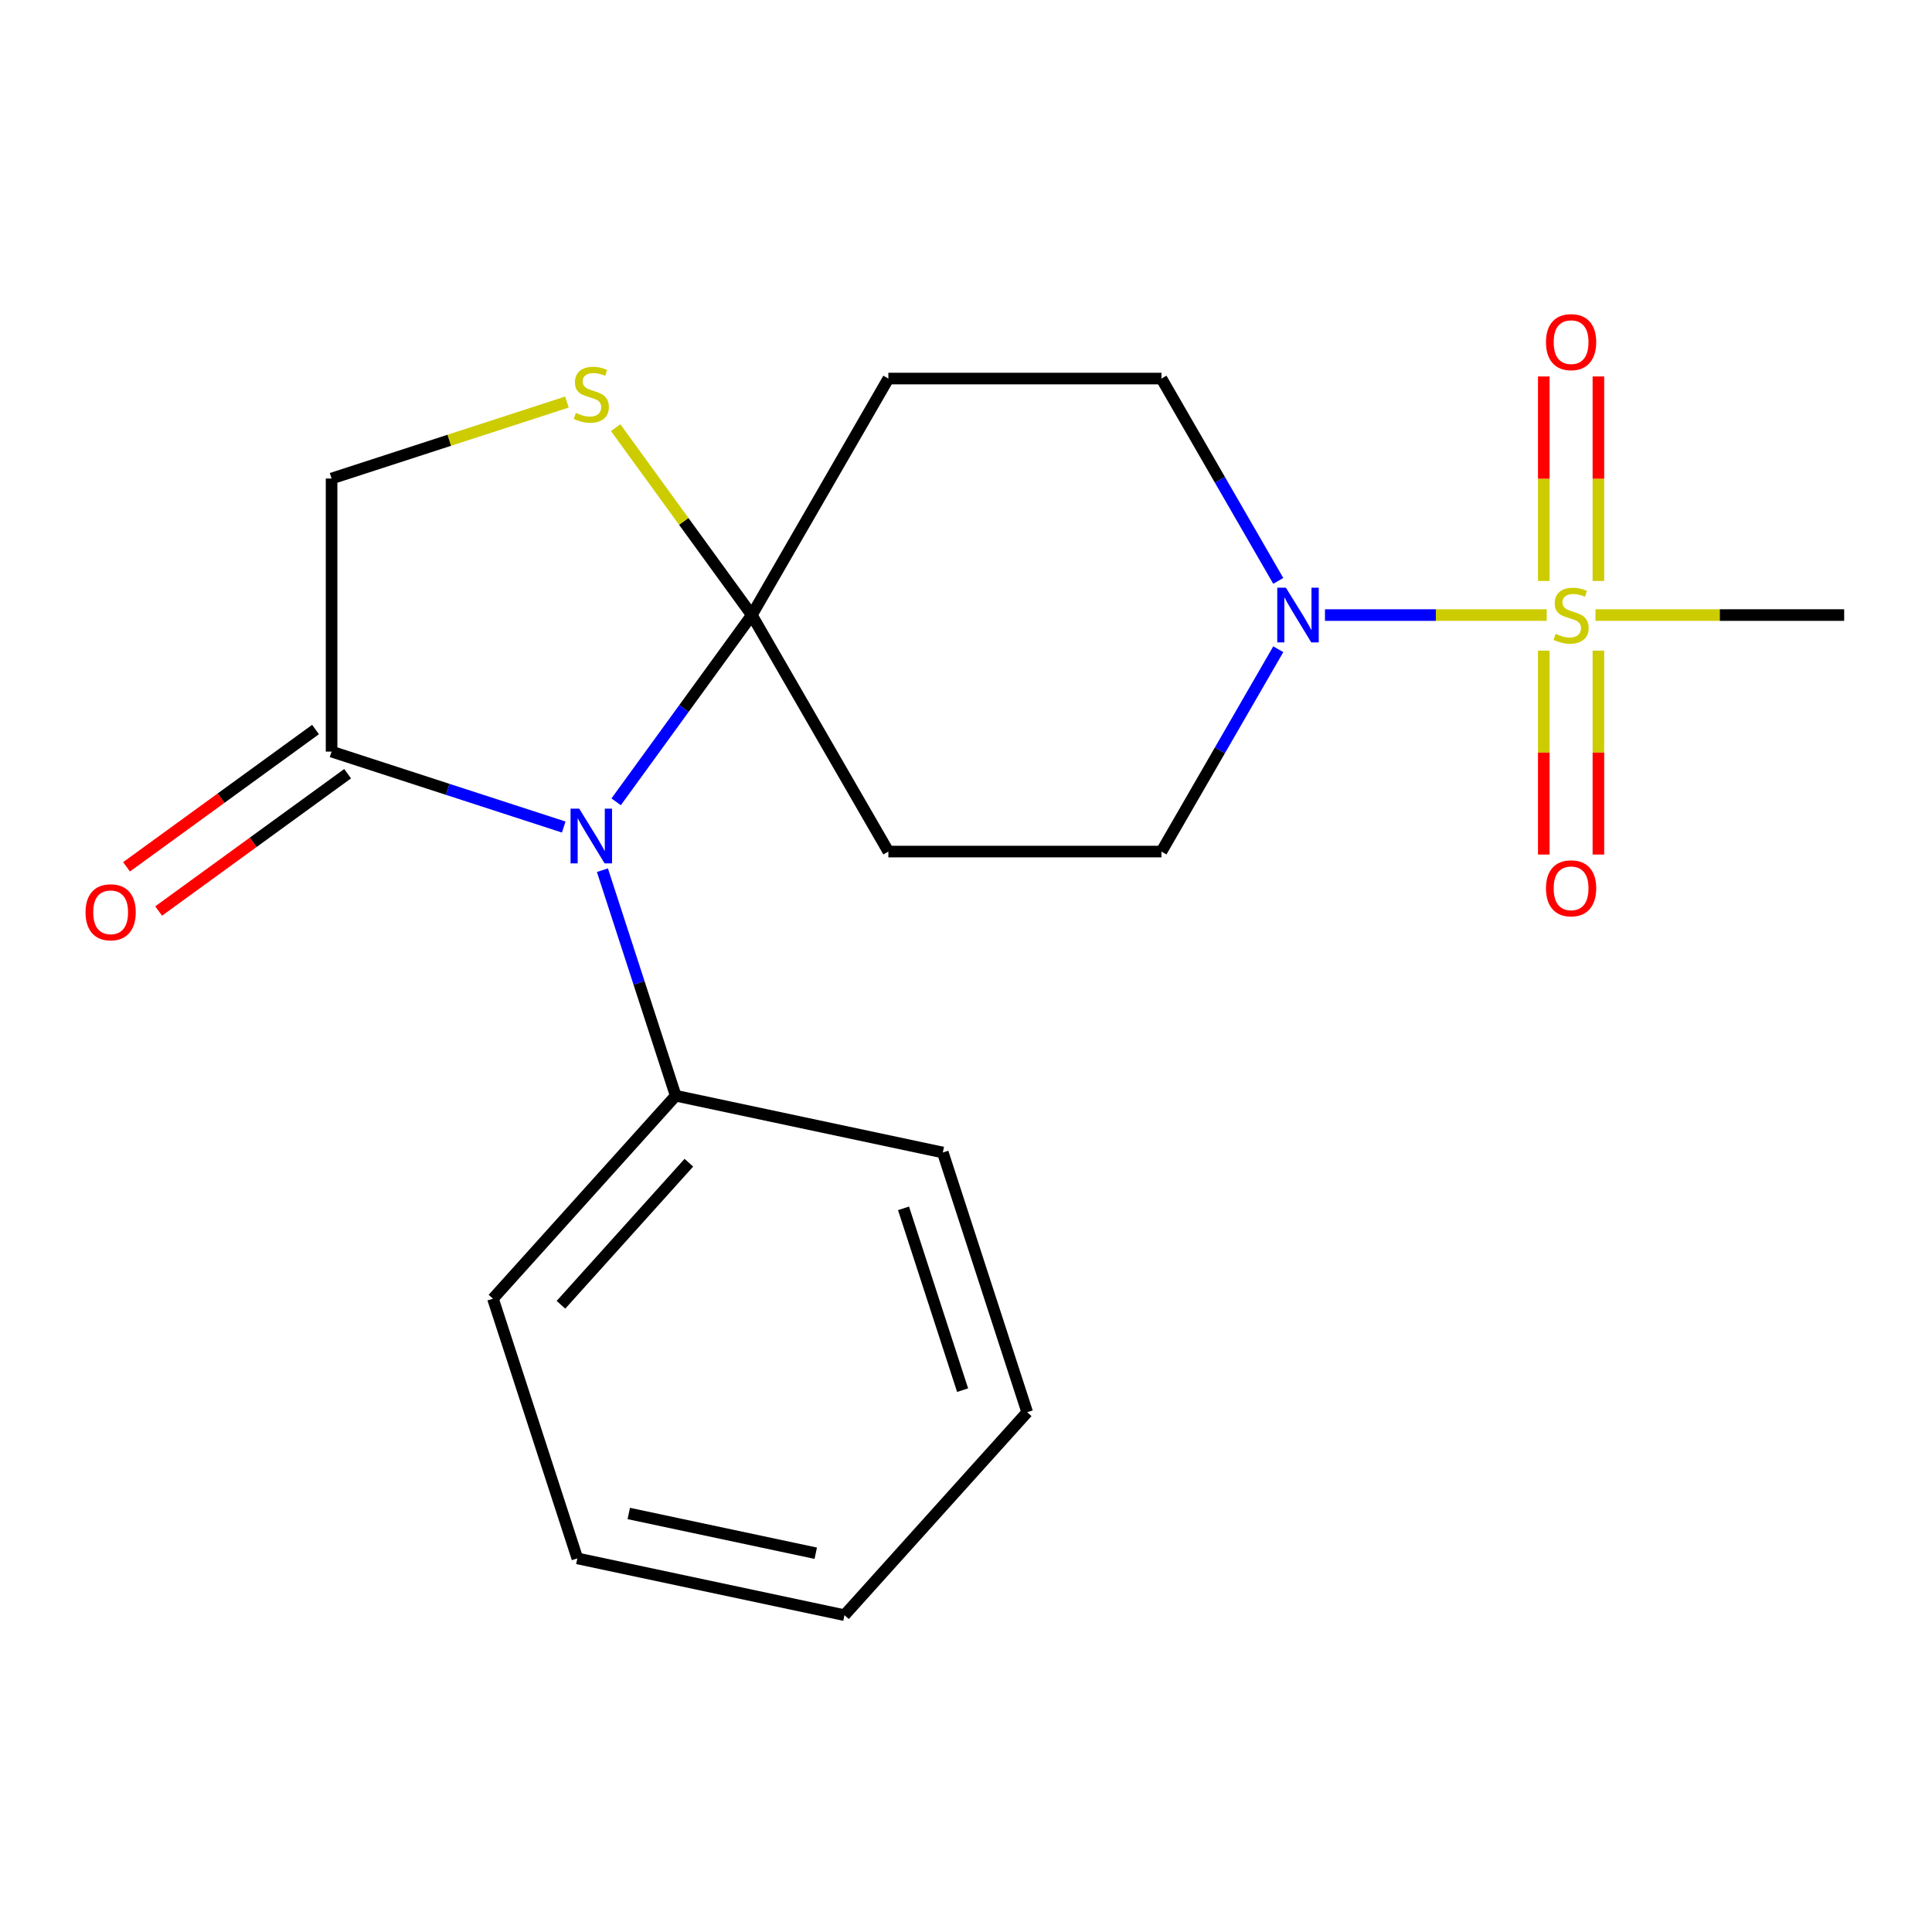 <?xml version='1.0' encoding='iso-8859-1'?>
<svg version='1.1' baseProfile='full'
              xmlns='http://www.w3.org/2000/svg'
                      xmlns:rdkit='http://www.rdkit.org/xml'
                      xmlns:xlink='http://www.w3.org/1999/xlink'
                  xml:space='preserve'
width='1000px' height='1000px' viewBox='0 0 1000 1000'>
<!-- END OF HEADER -->
<rect style='opacity:1.0;fill:#FFFFFF;stroke:none' width='1000' height='1000' x='0' y='0'> </rect>
<path class='bond-2' d='M 800.581,318.357 L 743.192,318.357' style='fill:none;fill-rule:evenodd;stroke:#CCCC00;stroke-width:6px;stroke-linecap:butt;stroke-linejoin:miter;stroke-opacity:1' />
<path class='bond-2' d='M 743.192,318.357 L 685.802,318.357' style='fill:none;fill-rule:evenodd;stroke:#0000FF;stroke-width:6px;stroke-linecap:butt;stroke-linejoin:miter;stroke-opacity:1' />
<path class='bond-7' d='M 827.33,300.703 L 827.33,247.781' style='fill:none;fill-rule:evenodd;stroke:#CCCC00;stroke-width:6px;stroke-linecap:butt;stroke-linejoin:miter;stroke-opacity:1' />
<path class='bond-7' d='M 827.33,247.781 L 827.33,194.859' style='fill:none;fill-rule:evenodd;stroke:#FF0000;stroke-width:6px;stroke-linecap:butt;stroke-linejoin:miter;stroke-opacity:1' />
<path class='bond-7' d='M 799.06,300.703 L 799.06,247.781' style='fill:none;fill-rule:evenodd;stroke:#CCCC00;stroke-width:6px;stroke-linecap:butt;stroke-linejoin:miter;stroke-opacity:1' />
<path class='bond-7' d='M 799.06,247.781 L 799.06,194.859' style='fill:none;fill-rule:evenodd;stroke:#FF0000;stroke-width:6px;stroke-linecap:butt;stroke-linejoin:miter;stroke-opacity:1' />
<path class='bond-8' d='M 799.06,336.771 L 799.06,389.543' style='fill:none;fill-rule:evenodd;stroke:#CCCC00;stroke-width:6px;stroke-linecap:butt;stroke-linejoin:miter;stroke-opacity:1' />
<path class='bond-8' d='M 799.06,389.543 L 799.06,442.314' style='fill:none;fill-rule:evenodd;stroke:#FF0000;stroke-width:6px;stroke-linecap:butt;stroke-linejoin:miter;stroke-opacity:1' />
<path class='bond-8' d='M 827.33,336.771 L 827.33,389.543' style='fill:none;fill-rule:evenodd;stroke:#CCCC00;stroke-width:6px;stroke-linecap:butt;stroke-linejoin:miter;stroke-opacity:1' />
<path class='bond-8' d='M 827.33,389.543 L 827.33,442.314' style='fill:none;fill-rule:evenodd;stroke:#FF0000;stroke-width:6px;stroke-linecap:butt;stroke-linejoin:miter;stroke-opacity:1' />
<path class='bond-14' d='M 825.808,318.357 L 890.177,318.357' style='fill:none;fill-rule:evenodd;stroke:#CCCC00;stroke-width:6px;stroke-linecap:butt;stroke-linejoin:miter;stroke-opacity:1' />
<path class='bond-14' d='M 890.177,318.357 L 954.545,318.357' style='fill:none;fill-rule:evenodd;stroke:#000000;stroke-width:6px;stroke-linecap:butt;stroke-linejoin:miter;stroke-opacity:1' />
<path class='bond-0' d='M 318.914,415.018 L 354.028,366.688' style='fill:none;fill-rule:evenodd;stroke:#0000FF;stroke-width:6px;stroke-linecap:butt;stroke-linejoin:miter;stroke-opacity:1' />
<path class='bond-0' d='M 354.028,366.688 L 389.142,318.357' style='fill:none;fill-rule:evenodd;stroke:#000000;stroke-width:6px;stroke-linecap:butt;stroke-linejoin:miter;stroke-opacity:1' />
<path class='bond-3' d='M 291.785,428.074 L 231.705,408.553' style='fill:none;fill-rule:evenodd;stroke:#0000FF;stroke-width:6px;stroke-linecap:butt;stroke-linejoin:miter;stroke-opacity:1' />
<path class='bond-3' d='M 231.705,408.553 L 171.626,389.032' style='fill:none;fill-rule:evenodd;stroke:#000000;stroke-width:6px;stroke-linecap:butt;stroke-linejoin:miter;stroke-opacity:1' />
<path class='bond-12' d='M 311.808,450.406 L 330.773,508.775' style='fill:none;fill-rule:evenodd;stroke:#0000FF;stroke-width:6px;stroke-linecap:butt;stroke-linejoin:miter;stroke-opacity:1' />
<path class='bond-12' d='M 330.773,508.775 L 349.738,567.145' style='fill:none;fill-rule:evenodd;stroke:#000000;stroke-width:6px;stroke-linecap:butt;stroke-linejoin:miter;stroke-opacity:1' />
<path class='bond-1' d='M 389.142,318.357 L 459.818,195.944' style='fill:none;fill-rule:evenodd;stroke:#000000;stroke-width:6px;stroke-linecap:butt;stroke-linejoin:miter;stroke-opacity:1' />
<path class='bond-4' d='M 389.142,318.357 L 353.907,269.86' style='fill:none;fill-rule:evenodd;stroke:#000000;stroke-width:6px;stroke-linecap:butt;stroke-linejoin:miter;stroke-opacity:1' />
<path class='bond-4' d='M 353.907,269.86 L 318.672,221.363' style='fill:none;fill-rule:evenodd;stroke:#CCCC00;stroke-width:6px;stroke-linecap:butt;stroke-linejoin:miter;stroke-opacity:1' />
<path class='bond-20' d='M 389.142,318.357 L 459.818,440.77' style='fill:none;fill-rule:evenodd;stroke:#000000;stroke-width:6px;stroke-linecap:butt;stroke-linejoin:miter;stroke-opacity:1' />
<path class='bond-10' d='M 661.628,336.051 L 631.398,388.411' style='fill:none;fill-rule:evenodd;stroke:#0000FF;stroke-width:6px;stroke-linecap:butt;stroke-linejoin:miter;stroke-opacity:1' />
<path class='bond-10' d='M 631.398,388.411 L 601.169,440.77' style='fill:none;fill-rule:evenodd;stroke:#000000;stroke-width:6px;stroke-linecap:butt;stroke-linejoin:miter;stroke-opacity:1' />
<path class='bond-11' d='M 661.628,300.663 L 631.398,248.303' style='fill:none;fill-rule:evenodd;stroke:#0000FF;stroke-width:6px;stroke-linecap:butt;stroke-linejoin:miter;stroke-opacity:1' />
<path class='bond-11' d='M 631.398,248.303 L 601.169,195.944' style='fill:none;fill-rule:evenodd;stroke:#000000;stroke-width:6px;stroke-linecap:butt;stroke-linejoin:miter;stroke-opacity:1' />
<path class='bond-13' d='M 163.318,377.597 L 114.407,413.133' style='fill:none;fill-rule:evenodd;stroke:#000000;stroke-width:6px;stroke-linecap:butt;stroke-linejoin:miter;stroke-opacity:1' />
<path class='bond-13' d='M 114.407,413.133 L 65.496,448.668' style='fill:none;fill-rule:evenodd;stroke:#FF0000;stroke-width:6px;stroke-linecap:butt;stroke-linejoin:miter;stroke-opacity:1' />
<path class='bond-13' d='M 179.934,400.468 L 131.024,436.004' style='fill:none;fill-rule:evenodd;stroke:#000000;stroke-width:6px;stroke-linecap:butt;stroke-linejoin:miter;stroke-opacity:1' />
<path class='bond-13' d='M 131.024,436.004 L 82.113,471.539' style='fill:none;fill-rule:evenodd;stroke:#FF0000;stroke-width:6px;stroke-linecap:butt;stroke-linejoin:miter;stroke-opacity:1' />
<path class='bond-21' d='M 171.626,389.032 L 171.626,247.682' style='fill:none;fill-rule:evenodd;stroke:#000000;stroke-width:6px;stroke-linecap:butt;stroke-linejoin:miter;stroke-opacity:1' />
<path class='bond-9' d='M 293.445,208.1 L 232.535,227.891' style='fill:none;fill-rule:evenodd;stroke:#CCCC00;stroke-width:6px;stroke-linecap:butt;stroke-linejoin:miter;stroke-opacity:1' />
<path class='bond-9' d='M 232.535,227.891 L 171.626,247.682' style='fill:none;fill-rule:evenodd;stroke:#000000;stroke-width:6px;stroke-linecap:butt;stroke-linejoin:miter;stroke-opacity:1' />
<path class='bond-5' d='M 459.818,195.944 L 601.169,195.944' style='fill:none;fill-rule:evenodd;stroke:#000000;stroke-width:6px;stroke-linecap:butt;stroke-linejoin:miter;stroke-opacity:1' />
<path class='bond-6' d='M 459.818,440.77 L 601.169,440.77' style='fill:none;fill-rule:evenodd;stroke:#000000;stroke-width:6px;stroke-linecap:butt;stroke-linejoin:miter;stroke-opacity:1' />
<path class='bond-15' d='M 349.738,567.145 L 255.156,672.189' style='fill:none;fill-rule:evenodd;stroke:#000000;stroke-width:6px;stroke-linecap:butt;stroke-linejoin:miter;stroke-opacity:1' />
<path class='bond-15' d='M 356.56,601.818 L 290.352,675.349' style='fill:none;fill-rule:evenodd;stroke:#000000;stroke-width:6px;stroke-linecap:butt;stroke-linejoin:miter;stroke-opacity:1' />
<path class='bond-16' d='M 349.738,567.145 L 488,596.533' style='fill:none;fill-rule:evenodd;stroke:#000000;stroke-width:6px;stroke-linecap:butt;stroke-linejoin:miter;stroke-opacity:1' />
<path class='bond-18' d='M 255.156,672.189 L 298.836,806.621' style='fill:none;fill-rule:evenodd;stroke:#000000;stroke-width:6px;stroke-linecap:butt;stroke-linejoin:miter;stroke-opacity:1' />
<path class='bond-17' d='M 488,596.533 L 531.68,730.966' style='fill:none;fill-rule:evenodd;stroke:#000000;stroke-width:6px;stroke-linecap:butt;stroke-linejoin:miter;stroke-opacity:1' />
<path class='bond-17' d='M 467.666,625.434 L 498.242,719.537' style='fill:none;fill-rule:evenodd;stroke:#000000;stroke-width:6px;stroke-linecap:butt;stroke-linejoin:miter;stroke-opacity:1' />
<path class='bond-19' d='M 531.68,730.966 L 437.098,836.01' style='fill:none;fill-rule:evenodd;stroke:#000000;stroke-width:6px;stroke-linecap:butt;stroke-linejoin:miter;stroke-opacity:1' />
<path class='bond-22' d='M 298.836,806.621 L 437.098,836.01' style='fill:none;fill-rule:evenodd;stroke:#000000;stroke-width:6px;stroke-linecap:butt;stroke-linejoin:miter;stroke-opacity:1' />
<path class='bond-22' d='M 325.453,783.377 L 422.236,803.949' style='fill:none;fill-rule:evenodd;stroke:#000000;stroke-width:6px;stroke-linecap:butt;stroke-linejoin:miter;stroke-opacity:1' />
<path  class='atom-0' d='M 805.195 328.077
Q 805.515 328.197, 806.835 328.757
Q 808.155 329.317, 809.595 329.677
Q 811.075 329.997, 812.515 329.997
Q 815.195 329.997, 816.755 328.717
Q 818.315 327.397, 818.315 325.117
Q 818.315 323.557, 817.515 322.597
Q 816.755 321.637, 815.555 321.117
Q 814.355 320.597, 812.355 319.997
Q 809.835 319.237, 808.315 318.517
Q 806.835 317.797, 805.755 316.277
Q 804.715 314.757, 804.715 312.197
Q 804.715 308.637, 807.115 306.437
Q 809.555 304.237, 814.355 304.237
Q 817.635 304.237, 821.355 305.797
L 820.435 308.877
Q 817.035 307.477, 814.475 307.477
Q 811.715 307.477, 810.195 308.637
Q 808.675 309.757, 808.715 311.717
Q 808.715 313.237, 809.475 314.157
Q 810.275 315.077, 811.395 315.597
Q 812.555 316.117, 814.475 316.717
Q 817.035 317.517, 818.555 318.317
Q 820.075 319.117, 821.155 320.757
Q 822.275 322.357, 822.275 325.117
Q 822.275 329.037, 819.635 331.157
Q 817.035 333.237, 812.675 333.237
Q 810.155 333.237, 808.235 332.677
Q 806.355 332.157, 804.115 331.237
L 805.195 328.077
' fill='#CCCC00'/>
<path  class='atom-1' d='M 299.798 418.552
L 309.078 433.552
Q 309.998 435.032, 311.478 437.712
Q 312.958 440.392, 313.038 440.552
L 313.038 418.552
L 316.798 418.552
L 316.798 446.872
L 312.918 446.872
L 302.958 430.472
Q 301.798 428.552, 300.558 426.352
Q 299.358 424.152, 298.998 423.472
L 298.998 446.872
L 295.318 446.872
L 295.318 418.552
L 299.798 418.552
' fill='#0000FF'/>
<path  class='atom-3' d='M 665.584 304.197
L 674.864 319.197
Q 675.784 320.677, 677.264 323.357
Q 678.744 326.037, 678.824 326.197
L 678.824 304.197
L 682.584 304.197
L 682.584 332.517
L 678.704 332.517
L 668.744 316.117
Q 667.584 314.197, 666.344 311.997
Q 665.144 309.797, 664.784 309.117
L 664.784 332.517
L 661.104 332.517
L 661.104 304.197
L 665.584 304.197
' fill='#0000FF'/>
<path  class='atom-5' d='M 298.058 213.722
Q 298.378 213.842, 299.698 214.402
Q 301.018 214.962, 302.458 215.322
Q 303.938 215.642, 305.378 215.642
Q 308.058 215.642, 309.618 214.362
Q 311.178 213.042, 311.178 210.762
Q 311.178 209.202, 310.378 208.242
Q 309.618 207.282, 308.418 206.762
Q 307.218 206.242, 305.218 205.642
Q 302.698 204.882, 301.178 204.162
Q 299.698 203.442, 298.618 201.922
Q 297.578 200.402, 297.578 197.842
Q 297.578 194.282, 299.978 192.082
Q 302.418 189.882, 307.218 189.882
Q 310.498 189.882, 314.218 191.442
L 313.298 194.522
Q 309.898 193.122, 307.338 193.122
Q 304.578 193.122, 303.058 194.282
Q 301.538 195.402, 301.578 197.362
Q 301.578 198.882, 302.338 199.802
Q 303.138 200.722, 304.258 201.242
Q 305.418 201.762, 307.338 202.362
Q 309.898 203.162, 311.418 203.962
Q 312.938 204.762, 314.018 206.402
Q 315.138 208.002, 315.138 210.762
Q 315.138 214.682, 312.498 216.802
Q 309.898 218.882, 305.538 218.882
Q 303.018 218.882, 301.098 218.322
Q 299.218 217.802, 296.978 216.882
L 298.058 213.722
' fill='#CCCC00'/>
<path  class='atom-8' d='M 800.195 177.086
Q 800.195 170.286, 803.555 166.486
Q 806.915 162.686, 813.195 162.686
Q 819.475 162.686, 822.835 166.486
Q 826.195 170.286, 826.195 177.086
Q 826.195 183.966, 822.795 187.886
Q 819.395 191.766, 813.195 191.766
Q 806.955 191.766, 803.555 187.886
Q 800.195 184.006, 800.195 177.086
M 813.195 188.566
Q 817.515 188.566, 819.835 185.686
Q 822.195 182.766, 822.195 177.086
Q 822.195 171.526, 819.835 168.726
Q 817.515 165.886, 813.195 165.886
Q 808.875 165.886, 806.515 168.686
Q 804.195 171.486, 804.195 177.086
Q 804.195 182.806, 806.515 185.686
Q 808.875 188.566, 813.195 188.566
' fill='#FF0000'/>
<path  class='atom-9' d='M 800.195 459.788
Q 800.195 452.988, 803.555 449.188
Q 806.915 445.388, 813.195 445.388
Q 819.475 445.388, 822.835 449.188
Q 826.195 452.988, 826.195 459.788
Q 826.195 466.668, 822.795 470.588
Q 819.395 474.468, 813.195 474.468
Q 806.955 474.468, 803.555 470.588
Q 800.195 466.708, 800.195 459.788
M 813.195 471.268
Q 817.515 471.268, 819.835 468.388
Q 822.195 465.468, 822.195 459.788
Q 822.195 454.228, 819.835 451.428
Q 817.515 448.588, 813.195 448.588
Q 808.875 448.588, 806.515 451.388
Q 804.195 454.188, 804.195 459.788
Q 804.195 465.508, 806.515 468.388
Q 808.875 471.268, 813.195 471.268
' fill='#FF0000'/>
<path  class='atom-14' d='M 44.271 472.196
Q 44.271 465.396, 47.631 461.596
Q 50.991 457.796, 57.271 457.796
Q 63.551 457.796, 66.911 461.596
Q 70.271 465.396, 70.271 472.196
Q 70.271 479.076, 66.871 482.996
Q 63.471 486.876, 57.271 486.876
Q 51.031 486.876, 47.631 482.996
Q 44.271 479.116, 44.271 472.196
M 57.271 483.676
Q 61.591 483.676, 63.911 480.796
Q 66.271 477.876, 66.271 472.196
Q 66.271 466.636, 63.911 463.836
Q 61.591 460.996, 57.271 460.996
Q 52.951 460.996, 50.591 463.796
Q 48.271 466.596, 48.271 472.196
Q 48.271 477.916, 50.591 480.796
Q 52.951 483.676, 57.271 483.676
' fill='#FF0000'/>
</svg>
